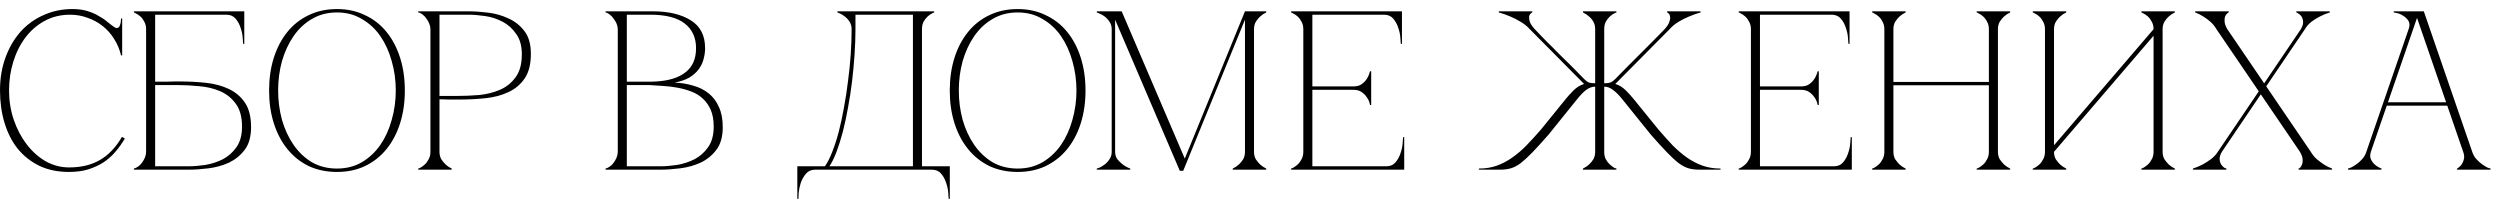 <?xml version="1.0" encoding="UTF-8"?> <svg xmlns="http://www.w3.org/2000/svg" width="221" height="18" viewBox="0 0 221 18" fill="none"><path d="M0.8 8C0.8 8.907 0.94 9.773 1.22 10.6C1.5 11.413 1.88 12.133 2.36 12.76C2.84 13.387 3.4 13.887 4.04 14.26C4.693 14.62 5.38 14.8 6.1 14.8C7.18 14.8 8.093 14.58 8.84 14.14C9.6 13.7 10.247 13.02 10.78 12.1L11.04 12.24C10.8 12.653 10.52 13.047 10.2 13.42C9.893 13.78 9.54 14.093 9.14 14.36C8.74 14.613 8.287 14.82 7.78 14.98C7.287 15.127 6.727 15.2 6.1 15.2C5.113 15.2 4.24 15.02 3.48 14.66C2.72 14.287 2.08 13.78 1.56 13.14C1.053 12.5 0.667 11.74 0.4 10.86C0.133 9.98 0 9.02 0 7.98C0 6.94 0.16 5.98 0.48 5.1C0.8 4.22 1.24 3.46 1.8 2.82C2.373 2.18 3.053 1.687 3.84 1.34C4.627 0.98 5.48 0.8 6.4 0.8C6.907 0.8 7.353 0.86 7.74 0.98C8.127 1.1 8.46 1.247 8.74 1.42C9.033 1.58 9.287 1.753 9.5 1.94C9.713 2.113 9.907 2.26 10.08 2.38C10.173 2.447 10.253 2.48 10.32 2.48C10.453 2.48 10.547 2.4 10.6 2.24C10.667 2.067 10.7 1.867 10.7 1.64H10.8V4.9H10.7C10.58 4.38 10.38 3.9 10.1 3.46C9.833 3.02 9.5 2.64 9.1 2.32C8.7 2 8.253 1.753 7.76 1.58C7.267 1.393 6.747 1.3 6.2 1.3C5.373 1.3 4.627 1.48 3.96 1.84C3.293 2.2 2.727 2.687 2.26 3.3C1.793 3.913 1.433 4.627 1.18 5.44C0.927 6.24 0.8 7.093 0.8 8ZM15.855 7.2C16.655 7.2 17.435 7.24 18.195 7.32C18.955 7.4 19.628 7.58 20.215 7.86C20.815 8.14 21.295 8.547 21.655 9.08C22.015 9.613 22.195 10.333 22.195 11.24C22.195 12.08 22.009 12.747 21.635 13.24C21.262 13.733 20.795 14.113 20.235 14.38C19.675 14.633 19.075 14.8 18.435 14.88C17.795 14.96 17.209 15 16.675 15H11.835V14.9C11.955 14.873 12.082 14.813 12.215 14.72C12.348 14.627 12.462 14.513 12.555 14.38C12.662 14.233 12.748 14.08 12.815 13.92C12.882 13.747 12.915 13.58 12.915 13.42V2.58C12.915 2.327 12.862 2.107 12.755 1.92C12.662 1.733 12.549 1.58 12.415 1.46C12.282 1.34 12.155 1.253 12.035 1.2C11.928 1.133 11.862 1.1 11.835 1.1V1H21.595V3.88H21.495C21.495 3.8 21.482 3.627 21.455 3.36C21.442 3.08 21.382 2.787 21.275 2.48C21.182 2.173 21.035 1.9 20.835 1.66C20.635 1.42 20.362 1.3 20.015 1.3H13.715V7.22C13.688 7.22 13.782 7.22 13.995 7.22C14.209 7.22 14.448 7.22 14.715 7.22C14.995 7.207 15.255 7.2 15.495 7.2C15.735 7.2 15.855 7.2 15.855 7.2ZM16.675 14.7C17.115 14.7 17.608 14.66 18.155 14.58C18.702 14.487 19.215 14.32 19.695 14.08C20.175 13.827 20.575 13.473 20.895 13.02C21.229 12.553 21.395 11.947 21.395 11.2C21.395 10.333 21.209 9.653 20.835 9.16C20.475 8.667 20.015 8.3 19.455 8.06C18.895 7.82 18.282 7.673 17.615 7.62C16.948 7.553 16.315 7.52 15.715 7.52H13.715V14.7H16.675ZM29.788 0.8C30.707 0.8 31.534 0.98 32.267 1.34C33.014 1.687 33.648 2.18 34.167 2.82C34.688 3.46 35.087 4.22 35.367 5.1C35.648 5.98 35.788 6.947 35.788 8C35.788 9.053 35.648 10.02 35.367 10.9C35.087 11.78 34.688 12.54 34.167 13.18C33.648 13.82 33.014 14.32 32.267 14.68C31.534 15.027 30.707 15.2 29.788 15.2C28.867 15.2 28.034 15.027 27.288 14.68C26.554 14.32 25.927 13.82 25.407 13.18C24.887 12.54 24.488 11.78 24.207 10.9C23.927 10.02 23.788 9.053 23.788 8C23.788 6.947 23.927 5.98 24.207 5.1C24.488 4.22 24.887 3.46 25.407 2.82C25.927 2.18 26.554 1.687 27.288 1.34C28.034 0.98 28.867 0.8 29.788 0.8ZM29.788 14.9C30.614 14.9 31.348 14.713 31.988 14.34C32.641 13.953 33.188 13.44 33.627 12.8C34.068 12.16 34.401 11.427 34.627 10.6C34.867 9.76 34.987 8.893 34.987 8C34.987 7.093 34.867 6.227 34.627 5.4C34.401 4.573 34.068 3.84 33.627 3.2C33.188 2.56 32.641 2.053 31.988 1.68C31.348 1.293 30.614 1.1 29.788 1.1C28.961 1.1 28.221 1.293 27.567 1.68C26.927 2.053 26.387 2.56 25.948 3.2C25.508 3.84 25.168 4.573 24.927 5.4C24.701 6.227 24.587 7.093 24.587 8C24.587 8.893 24.701 9.76 24.927 10.6C25.168 11.427 25.508 12.16 25.948 12.8C26.387 13.44 26.927 13.953 27.567 14.34C28.221 14.713 28.961 14.9 29.788 14.9ZM38.85 13.42C38.85 13.673 38.904 13.893 39.01 14.08C39.13 14.253 39.257 14.407 39.39 14.54C39.55 14.687 39.73 14.807 39.93 14.9V15H36.97V14.9C36.997 14.9 37.064 14.873 37.17 14.82C37.29 14.753 37.417 14.66 37.55 14.54C37.684 14.42 37.797 14.267 37.89 14.08C37.997 13.893 38.05 13.673 38.05 13.42V2.58C38.05 2.42 38.017 2.26 37.95 2.1C37.884 1.927 37.797 1.773 37.69 1.64C37.597 1.493 37.484 1.373 37.35 1.28C37.217 1.173 37.09 1.113 36.97 1.1V1H41.41C41.944 1 42.53 1.04 43.17 1.12C43.81 1.2 44.41 1.373 44.97 1.64C45.53 1.893 45.997 2.267 46.37 2.76C46.744 3.253 46.93 3.92 46.93 4.76C46.93 5.667 46.75 6.387 46.39 6.92C46.03 7.453 45.55 7.86 44.95 8.14C44.364 8.42 43.69 8.6 42.93 8.68C42.17 8.76 41.39 8.8 40.59 8.8C40.59 8.8 40.49 8.8 40.29 8.8C40.104 8.8 39.897 8.8 39.67 8.8C39.444 8.787 39.244 8.78 39.07 8.78C38.897 8.78 38.824 8.78 38.85 8.78V13.42ZM38.85 8.48H40.45C41.05 8.48 41.684 8.453 42.35 8.4C43.017 8.333 43.63 8.18 44.19 7.94C44.75 7.7 45.21 7.333 45.57 6.84C45.944 6.347 46.13 5.667 46.13 4.8C46.13 4.053 45.964 3.453 45.63 3C45.31 2.533 44.91 2.173 44.43 1.92C43.95 1.667 43.437 1.5 42.89 1.42C42.344 1.34 41.85 1.3 41.41 1.3H38.85V8.48ZM54.611 2.58C54.611 2.42 54.578 2.26 54.511 2.1C54.445 1.94 54.358 1.793 54.251 1.66C54.158 1.513 54.045 1.393 53.911 1.3C53.791 1.193 53.665 1.127 53.531 1.1V1H57.691C59.105 1 60.231 1.267 61.071 1.8C61.911 2.32 62.331 3.14 62.331 4.26C62.331 4.58 62.285 4.907 62.191 5.24C62.111 5.56 61.965 5.86 61.751 6.14C61.551 6.407 61.278 6.647 60.931 6.86C60.585 7.06 60.151 7.207 59.631 7.3C60.231 7.327 60.791 7.42 61.311 7.58C61.831 7.727 62.278 7.953 62.651 8.26C63.038 8.567 63.338 8.967 63.551 9.46C63.778 9.94 63.891 10.533 63.891 11.24C63.891 12.08 63.705 12.747 63.331 13.24C62.958 13.733 62.491 14.113 61.931 14.38C61.371 14.633 60.771 14.8 60.131 14.88C59.491 14.96 58.905 15 58.371 15H53.531V14.9C53.651 14.873 53.778 14.813 53.911 14.72C54.045 14.627 54.158 14.513 54.251 14.38C54.358 14.233 54.445 14.08 54.511 13.92C54.578 13.747 54.611 13.58 54.611 13.42V2.58ZM55.411 7.22C55.385 7.22 55.505 7.22 55.771 7.22C56.038 7.22 56.338 7.22 56.671 7.22C57.005 7.22 57.311 7.22 57.591 7.22C57.885 7.207 58.031 7.2 58.031 7.2C59.151 7.133 60.011 6.86 60.611 6.38C61.225 5.9 61.531 5.193 61.531 4.26C61.531 3.327 61.198 2.6 60.531 2.08C59.865 1.56 58.851 1.3 57.491 1.3H55.411V7.22ZM58.371 14.7C58.811 14.7 59.305 14.66 59.851 14.58C60.398 14.487 60.911 14.32 61.391 14.08C61.871 13.827 62.271 13.473 62.591 13.02C62.925 12.553 63.091 11.947 63.091 11.2C63.091 10.613 63.005 10.12 62.831 9.72C62.658 9.32 62.425 8.987 62.131 8.72C61.851 8.453 61.518 8.247 61.131 8.1C60.758 7.953 60.358 7.84 59.931 7.76C59.518 7.68 59.091 7.627 58.651 7.6C58.225 7.573 57.811 7.547 57.411 7.52H55.411V14.7H58.371ZM70.483 17.58V14.7H72.923C73.15 14.38 73.363 13.96 73.563 13.44C73.776 12.907 73.969 12.313 74.143 11.66C74.316 10.993 74.469 10.28 74.603 9.52C74.749 8.747 74.87 7.967 74.963 7.18C75.07 6.393 75.15 5.607 75.203 4.82C75.256 4.033 75.283 3.287 75.283 2.58C75.283 2.327 75.223 2.107 75.103 1.92C74.983 1.733 74.843 1.58 74.683 1.46C74.536 1.34 74.396 1.253 74.263 1.2C74.129 1.133 74.049 1.1 74.023 1.1V1H82.583V1.1C82.556 1.1 82.483 1.133 82.363 1.2C82.256 1.253 82.136 1.34 82.003 1.46C81.87 1.58 81.749 1.733 81.643 1.92C81.549 2.107 81.503 2.327 81.503 2.58V14.7H83.963V17.58H83.863C83.863 17.5 83.85 17.32 83.823 17.04C83.809 16.773 83.749 16.487 83.643 16.18C83.549 15.873 83.403 15.6 83.203 15.36C83.003 15.12 82.73 15 82.383 15H72.063C71.716 15 71.443 15.12 71.243 15.36C71.043 15.6 70.889 15.873 70.783 16.18C70.689 16.487 70.629 16.773 70.603 17.04C70.59 17.32 70.583 17.5 70.583 17.58H70.483ZM73.323 14.7H80.703V1.3H75.623V2.58C75.623 3.287 75.596 4.033 75.543 4.82C75.49 5.607 75.416 6.393 75.323 7.18C75.23 7.967 75.109 8.747 74.963 9.52C74.829 10.28 74.676 10.993 74.503 11.66C74.329 12.313 74.143 12.907 73.943 13.44C73.743 13.96 73.536 14.38 73.323 14.7ZM89.959 0.8C90.879 0.8 91.705 0.98 92.439 1.34C93.185 1.687 93.819 2.18 94.339 2.82C94.859 3.46 95.259 4.22 95.539 5.1C95.819 5.98 95.959 6.947 95.959 8C95.959 9.053 95.819 10.02 95.539 10.9C95.259 11.78 94.859 12.54 94.339 13.18C93.819 13.82 93.185 14.32 92.439 14.68C91.705 15.027 90.879 15.2 89.959 15.2C89.039 15.2 88.205 15.027 87.459 14.68C86.725 14.32 86.099 13.82 85.579 13.18C85.059 12.54 84.659 11.78 84.379 10.9C84.099 10.02 83.959 9.053 83.959 8C83.959 6.947 84.099 5.98 84.379 5.1C84.659 4.22 85.059 3.46 85.579 2.82C86.099 2.18 86.725 1.687 87.459 1.34C88.205 0.98 89.039 0.8 89.959 0.8ZM89.959 14.9C90.785 14.9 91.519 14.713 92.159 14.34C92.812 13.953 93.359 13.44 93.799 12.8C94.239 12.16 94.572 11.427 94.799 10.6C95.039 9.76 95.159 8.893 95.159 8C95.159 7.093 95.039 6.227 94.799 5.4C94.572 4.573 94.239 3.84 93.799 3.2C93.359 2.56 92.812 2.053 92.159 1.68C91.519 1.293 90.785 1.1 89.959 1.1C89.132 1.1 88.392 1.293 87.739 1.68C87.099 2.053 86.559 2.56 86.119 3.2C85.679 3.84 85.339 4.573 85.099 5.4C84.872 6.227 84.759 7.093 84.759 8C84.759 8.893 84.872 9.76 85.099 10.6C85.339 11.427 85.679 12.16 86.119 12.8C86.559 13.44 87.099 13.953 87.739 14.34C88.392 14.713 89.132 14.9 89.959 14.9ZM98.576 13.42C98.576 13.673 98.642 13.893 98.775 14.08C98.922 14.253 99.082 14.407 99.255 14.54C99.442 14.687 99.662 14.807 99.915 14.9V15H96.956V14.9C96.982 14.9 97.062 14.873 97.195 14.82C97.342 14.753 97.496 14.66 97.656 14.54C97.816 14.42 97.956 14.267 98.076 14.08C98.209 13.893 98.275 13.673 98.275 13.42V2.58C98.275 2.327 98.209 2.107 98.076 1.92C97.956 1.733 97.816 1.58 97.656 1.46C97.496 1.34 97.342 1.253 97.195 1.2C97.062 1.133 96.982 1.1 96.956 1.1V1H99.156L104.735 14.02L110.055 1H111.935V1.1C111.735 1.193 111.555 1.313 111.395 1.46C111.262 1.58 111.135 1.733 111.015 1.92C110.909 2.107 110.855 2.327 110.855 2.58V13.42C110.855 13.673 110.909 13.893 111.015 14.08C111.135 14.253 111.262 14.407 111.395 14.54C111.555 14.687 111.735 14.807 111.935 14.9V15H108.975V14.9C109.175 14.807 109.355 14.687 109.515 14.54C109.662 14.407 109.789 14.253 109.895 14.08C110.002 13.893 110.055 13.673 110.055 13.42V1.74L104.595 15.1H104.295L98.576 1.74V13.42ZM114.133 15V14.9C114.159 14.9 114.226 14.873 114.333 14.82C114.453 14.753 114.579 14.66 114.713 14.54C114.846 14.42 114.959 14.267 115.053 14.08C115.159 13.893 115.213 13.673 115.213 13.42V2.58C115.213 2.327 115.159 2.107 115.053 1.92C114.959 1.733 114.846 1.58 114.713 1.46C114.579 1.34 114.453 1.253 114.333 1.2C114.226 1.133 114.159 1.1 114.133 1.1V1H123.933V3.88H123.833C123.833 3.8 123.819 3.627 123.793 3.36C123.779 3.08 123.719 2.787 123.613 2.48C123.519 2.173 123.373 1.9 123.173 1.66C122.973 1.42 122.699 1.3 122.353 1.3H116.013V7.64H119.633C119.939 7.64 120.186 7.573 120.373 7.44C120.573 7.293 120.726 7.133 120.833 6.96C120.953 6.773 121.046 6.553 121.113 6.3H121.213V9.28H121.113C121.113 9.253 121.093 9.173 121.053 9.04C121.013 8.893 120.933 8.74 120.813 8.58C120.706 8.42 120.559 8.273 120.373 8.14C120.186 8.007 119.939 7.94 119.633 7.94H116.013V14.7H122.553C122.899 14.7 123.173 14.58 123.373 14.34C123.573 14.1 123.719 13.827 123.813 13.52C123.919 13.213 123.979 12.927 123.993 12.66C124.019 12.38 124.033 12.2 124.033 12.12H124.133V15H114.133ZM141.013 2.58C141.013 2.327 140.959 2.107 140.853 1.92C140.746 1.733 140.619 1.58 140.473 1.46C140.313 1.313 140.133 1.193 139.933 1.1V1H142.893V1.1C142.866 1.1 142.793 1.133 142.673 1.2C142.566 1.253 142.446 1.34 142.313 1.46C142.179 1.58 142.059 1.733 141.953 1.92C141.859 2.107 141.813 2.327 141.813 2.58V7.36C142.026 7.36 142.199 7.34 142.333 7.3C142.479 7.247 142.626 7.147 142.773 7C143.119 6.64 143.486 6.267 143.873 5.88C144.259 5.493 144.639 5.113 145.013 4.74C145.399 4.353 145.773 3.98 146.133 3.62C146.506 3.247 146.846 2.9 147.153 2.58C147.379 2.327 147.519 2.107 147.573 1.92C147.639 1.733 147.659 1.58 147.633 1.46C147.619 1.34 147.579 1.253 147.513 1.2C147.446 1.133 147.399 1.1 147.373 1.1V1H150.333V1.1C149.986 1.193 149.646 1.313 149.313 1.46C149.019 1.58 148.713 1.733 148.393 1.92C148.086 2.107 147.819 2.327 147.593 2.58L142.793 7.42C143.139 7.527 143.453 7.72 143.733 8C144.013 8.28 144.253 8.547 144.453 8.8L146.613 11.46C147.039 11.953 147.453 12.413 147.853 12.84C148.266 13.253 148.686 13.613 149.113 13.92C149.553 14.227 150.013 14.467 150.493 14.64C150.986 14.813 151.519 14.9 152.093 14.9V15H150.253C149.879 15 149.553 14.96 149.273 14.88C148.993 14.8 148.699 14.647 148.393 14.42C148.086 14.18 147.739 13.86 147.353 13.46C146.966 13.06 146.493 12.54 145.933 11.9L143.433 8.8C143.113 8.4 142.826 8.113 142.573 7.94C142.333 7.753 142.079 7.66 141.813 7.66V13.42C141.813 13.673 141.859 13.893 141.953 14.08C142.059 14.267 142.179 14.42 142.313 14.54C142.446 14.66 142.566 14.753 142.673 14.82C142.793 14.873 142.866 14.9 142.893 14.9V15H139.933V14.9C140.133 14.807 140.313 14.687 140.473 14.54C140.619 14.407 140.746 14.253 140.853 14.08C140.959 13.893 141.013 13.673 141.013 13.42V7.66C140.746 7.66 140.486 7.753 140.233 7.94C139.993 8.113 139.713 8.4 139.393 8.8L136.893 11.9C136.333 12.54 135.859 13.06 135.473 13.46C135.086 13.86 134.739 14.18 134.433 14.42C134.126 14.647 133.833 14.8 133.553 14.88C133.273 14.96 132.946 15 132.573 15H130.733V14.9C131.319 14.9 131.853 14.813 132.333 14.64C132.813 14.467 133.266 14.227 133.693 13.92C134.133 13.613 134.553 13.253 134.953 12.84C135.366 12.413 135.786 11.953 136.213 11.46L138.373 8.8C138.573 8.547 138.813 8.28 139.093 8C139.373 7.72 139.686 7.527 140.033 7.42L135.233 2.58C135.006 2.327 134.733 2.107 134.413 1.92C134.106 1.733 133.806 1.58 133.513 1.46C133.179 1.313 132.839 1.193 132.493 1.1V1H135.453V1.1C135.426 1.1 135.379 1.133 135.313 1.2C135.246 1.253 135.199 1.34 135.173 1.46C135.159 1.58 135.179 1.733 135.233 1.92C135.299 2.107 135.446 2.327 135.673 2.58C135.979 2.9 136.313 3.247 136.673 3.62C137.046 3.98 137.419 4.353 137.793 4.74C138.179 5.113 138.566 5.493 138.953 5.88C139.339 6.267 139.706 6.64 140.053 7C140.199 7.147 140.339 7.247 140.473 7.3C140.619 7.34 140.799 7.36 141.013 7.36V2.58ZM153.701 15V14.9C153.727 14.9 153.794 14.873 153.901 14.82C154.021 14.753 154.147 14.66 154.281 14.54C154.414 14.42 154.527 14.267 154.621 14.08C154.727 13.893 154.781 13.673 154.781 13.42V2.58C154.781 2.327 154.727 2.107 154.621 1.92C154.527 1.733 154.414 1.58 154.281 1.46C154.147 1.34 154.021 1.253 153.901 1.2C153.794 1.133 153.727 1.1 153.701 1.1V1H163.501V3.88H163.401C163.401 3.8 163.387 3.627 163.361 3.36C163.347 3.08 163.287 2.787 163.181 2.48C163.087 2.173 162.941 1.9 162.741 1.66C162.541 1.42 162.267 1.3 161.921 1.3H155.581V7.64H159.201C159.507 7.64 159.754 7.573 159.941 7.44C160.141 7.293 160.294 7.133 160.401 6.96C160.521 6.773 160.614 6.553 160.681 6.3H160.781V9.28H160.681C160.681 9.253 160.661 9.173 160.621 9.04C160.581 8.893 160.501 8.74 160.381 8.58C160.274 8.42 160.127 8.273 159.941 8.14C159.754 8.007 159.507 7.94 159.201 7.94H155.581V14.7H162.121C162.467 14.7 162.741 14.58 162.941 14.34C163.141 14.1 163.287 13.827 163.381 13.52C163.487 13.213 163.547 12.927 163.561 12.66C163.587 12.38 163.601 12.2 163.601 12.12H163.701V15H153.701ZM166.577 2.58C166.577 2.327 166.524 2.107 166.417 1.92C166.324 1.733 166.21 1.58 166.077 1.46C165.944 1.34 165.817 1.253 165.697 1.2C165.59 1.133 165.524 1.1 165.497 1.1V1H168.457V1.1C168.257 1.193 168.077 1.313 167.917 1.46C167.784 1.58 167.657 1.733 167.537 1.92C167.43 2.107 167.377 2.327 167.377 2.58V7.24H175.817V2.58C175.817 2.327 175.764 2.107 175.657 1.92C175.564 1.733 175.45 1.58 175.317 1.46C175.184 1.34 175.057 1.253 174.937 1.2C174.83 1.133 174.764 1.1 174.737 1.1V1H177.697V1.1C177.497 1.193 177.317 1.313 177.157 1.46C177.024 1.58 176.897 1.733 176.777 1.92C176.67 2.107 176.617 2.327 176.617 2.58V13.42C176.617 13.673 176.67 13.893 176.777 14.08C176.897 14.253 177.024 14.407 177.157 14.54C177.317 14.687 177.497 14.807 177.697 14.9V15H174.737V14.9C174.764 14.9 174.83 14.873 174.937 14.82C175.057 14.753 175.184 14.66 175.317 14.54C175.45 14.42 175.564 14.267 175.657 14.08C175.764 13.893 175.817 13.673 175.817 13.42V7.54H167.377V13.42C167.377 13.673 167.43 13.893 167.537 14.08C167.657 14.253 167.784 14.407 167.917 14.54C168.077 14.687 168.257 14.807 168.457 14.9V15H165.497V14.9C165.524 14.9 165.59 14.873 165.697 14.82C165.817 14.753 165.944 14.66 166.077 14.54C166.21 14.42 166.324 14.267 166.417 14.08C166.524 13.893 166.577 13.673 166.577 13.42V2.58ZM191.175 13.42C191.175 13.673 191.229 13.893 191.335 14.08C191.455 14.253 191.582 14.407 191.715 14.54C191.875 14.687 192.055 14.807 192.255 14.9V15H189.295V14.9C189.322 14.9 189.389 14.873 189.495 14.82C189.615 14.753 189.742 14.66 189.875 14.54C190.009 14.42 190.122 14.267 190.215 14.08C190.322 13.893 190.375 13.673 190.375 13.42V3.16L181.575 13.42C181.575 13.673 181.629 13.893 181.735 14.08C181.855 14.253 181.982 14.407 182.115 14.54C182.275 14.687 182.455 14.807 182.655 14.9V15H179.695V14.9C179.722 14.9 179.789 14.873 179.895 14.82C180.015 14.753 180.142 14.66 180.275 14.54C180.409 14.42 180.522 14.267 180.615 14.08C180.722 13.893 180.775 13.673 180.775 13.42V2.58C180.775 2.327 180.722 2.107 180.615 1.92C180.522 1.733 180.409 1.58 180.275 1.46C180.142 1.34 180.015 1.253 179.895 1.2C179.789 1.133 179.722 1.1 179.695 1.1V1H182.655V1.1C182.455 1.193 182.275 1.313 182.115 1.46C181.982 1.58 181.855 1.733 181.735 1.92C181.629 2.107 181.575 2.327 181.575 2.58V12.84L190.375 2.58C190.375 2.327 190.322 2.107 190.215 1.92C190.122 1.733 190.009 1.58 189.875 1.46C189.742 1.34 189.615 1.253 189.495 1.2C189.389 1.133 189.322 1.1 189.295 1.1V1H192.255V1.1C192.055 1.193 191.875 1.313 191.715 1.46C191.582 1.58 191.455 1.733 191.335 1.92C191.229 2.107 191.175 2.327 191.175 2.58V13.42ZM195.935 2.58H196.895L204.275 13.42H203.315L195.935 2.58ZM196.055 13.42L203.395 2.58H203.755L196.415 13.42H196.055ZM195.935 2.58C195.788 2.327 195.608 2.107 195.395 1.92C195.181 1.733 194.975 1.58 194.775 1.46C194.548 1.313 194.308 1.193 194.055 1.1V1H197.015V1.1C196.988 1.1 196.941 1.133 196.875 1.2C196.808 1.253 196.748 1.34 196.695 1.46C196.655 1.58 196.641 1.733 196.655 1.92C196.668 2.107 196.748 2.327 196.895 2.58H195.935ZM204.275 13.42C204.421 13.673 204.601 13.893 204.815 14.08C205.028 14.253 205.235 14.407 205.435 14.54C205.661 14.687 205.901 14.807 206.155 14.9V15H203.195V14.9C203.221 14.9 203.268 14.873 203.335 14.82C203.401 14.753 203.455 14.66 203.495 14.54C203.548 14.42 203.568 14.267 203.555 14.08C203.541 13.893 203.461 13.673 203.315 13.42H204.275ZM203.395 2.58C203.541 2.327 203.608 2.107 203.595 1.92C203.581 1.733 203.535 1.58 203.455 1.46C203.375 1.34 203.281 1.253 203.175 1.2C203.081 1.133 203.021 1.1 202.995 1.1V1H205.955V1.1C205.648 1.193 205.355 1.313 205.075 1.46C204.835 1.58 204.588 1.733 204.335 1.92C204.095 2.107 203.901 2.327 203.755 2.58H203.395ZM196.415 13.42C196.268 13.673 196.201 13.893 196.215 14.08C196.228 14.267 196.275 14.42 196.355 14.54C196.435 14.66 196.521 14.753 196.615 14.82C196.721 14.873 196.788 14.9 196.815 14.9V15H193.855V14.9C194.148 14.807 194.435 14.687 194.715 14.54C194.955 14.407 195.195 14.253 195.435 14.08C195.688 13.893 195.895 13.673 196.055 13.42H196.415ZM213.465 1H214.265L218.545 13.42H217.745L213.465 1ZM209.185 13.42L213.465 1H213.865L209.585 13.42H209.185ZM209.585 13.42C209.505 13.673 209.505 13.893 209.585 14.08C209.665 14.253 209.778 14.407 209.925 14.54C210.085 14.687 210.285 14.807 210.525 14.9V15H207.565V14.9C207.592 14.9 207.672 14.873 207.805 14.82C207.952 14.753 208.112 14.66 208.285 14.54C208.458 14.42 208.632 14.267 208.805 14.08C208.978 13.893 209.105 13.673 209.185 13.42H209.585ZM218.545 13.42C218.625 13.673 218.752 13.893 218.925 14.08C219.098 14.267 219.272 14.42 219.445 14.54C219.618 14.66 219.772 14.753 219.905 14.82C220.052 14.873 220.138 14.9 220.165 14.9V15H217.205V14.9C217.365 14.807 217.498 14.687 217.605 14.54C217.698 14.407 217.765 14.253 217.805 14.08C217.858 13.893 217.838 13.673 217.745 13.42H218.545ZM210.905 9.04H216.405V9.34H210.905V9.04ZM212.925 2.58C213.032 2.273 213.025 2.027 212.905 1.84C212.785 1.653 212.632 1.507 212.445 1.4C212.272 1.28 212.092 1.2 211.905 1.16C211.732 1.12 211.632 1.1 211.605 1.1V1H213.865L212.925 2.58Z" fill="black"></path></svg> 